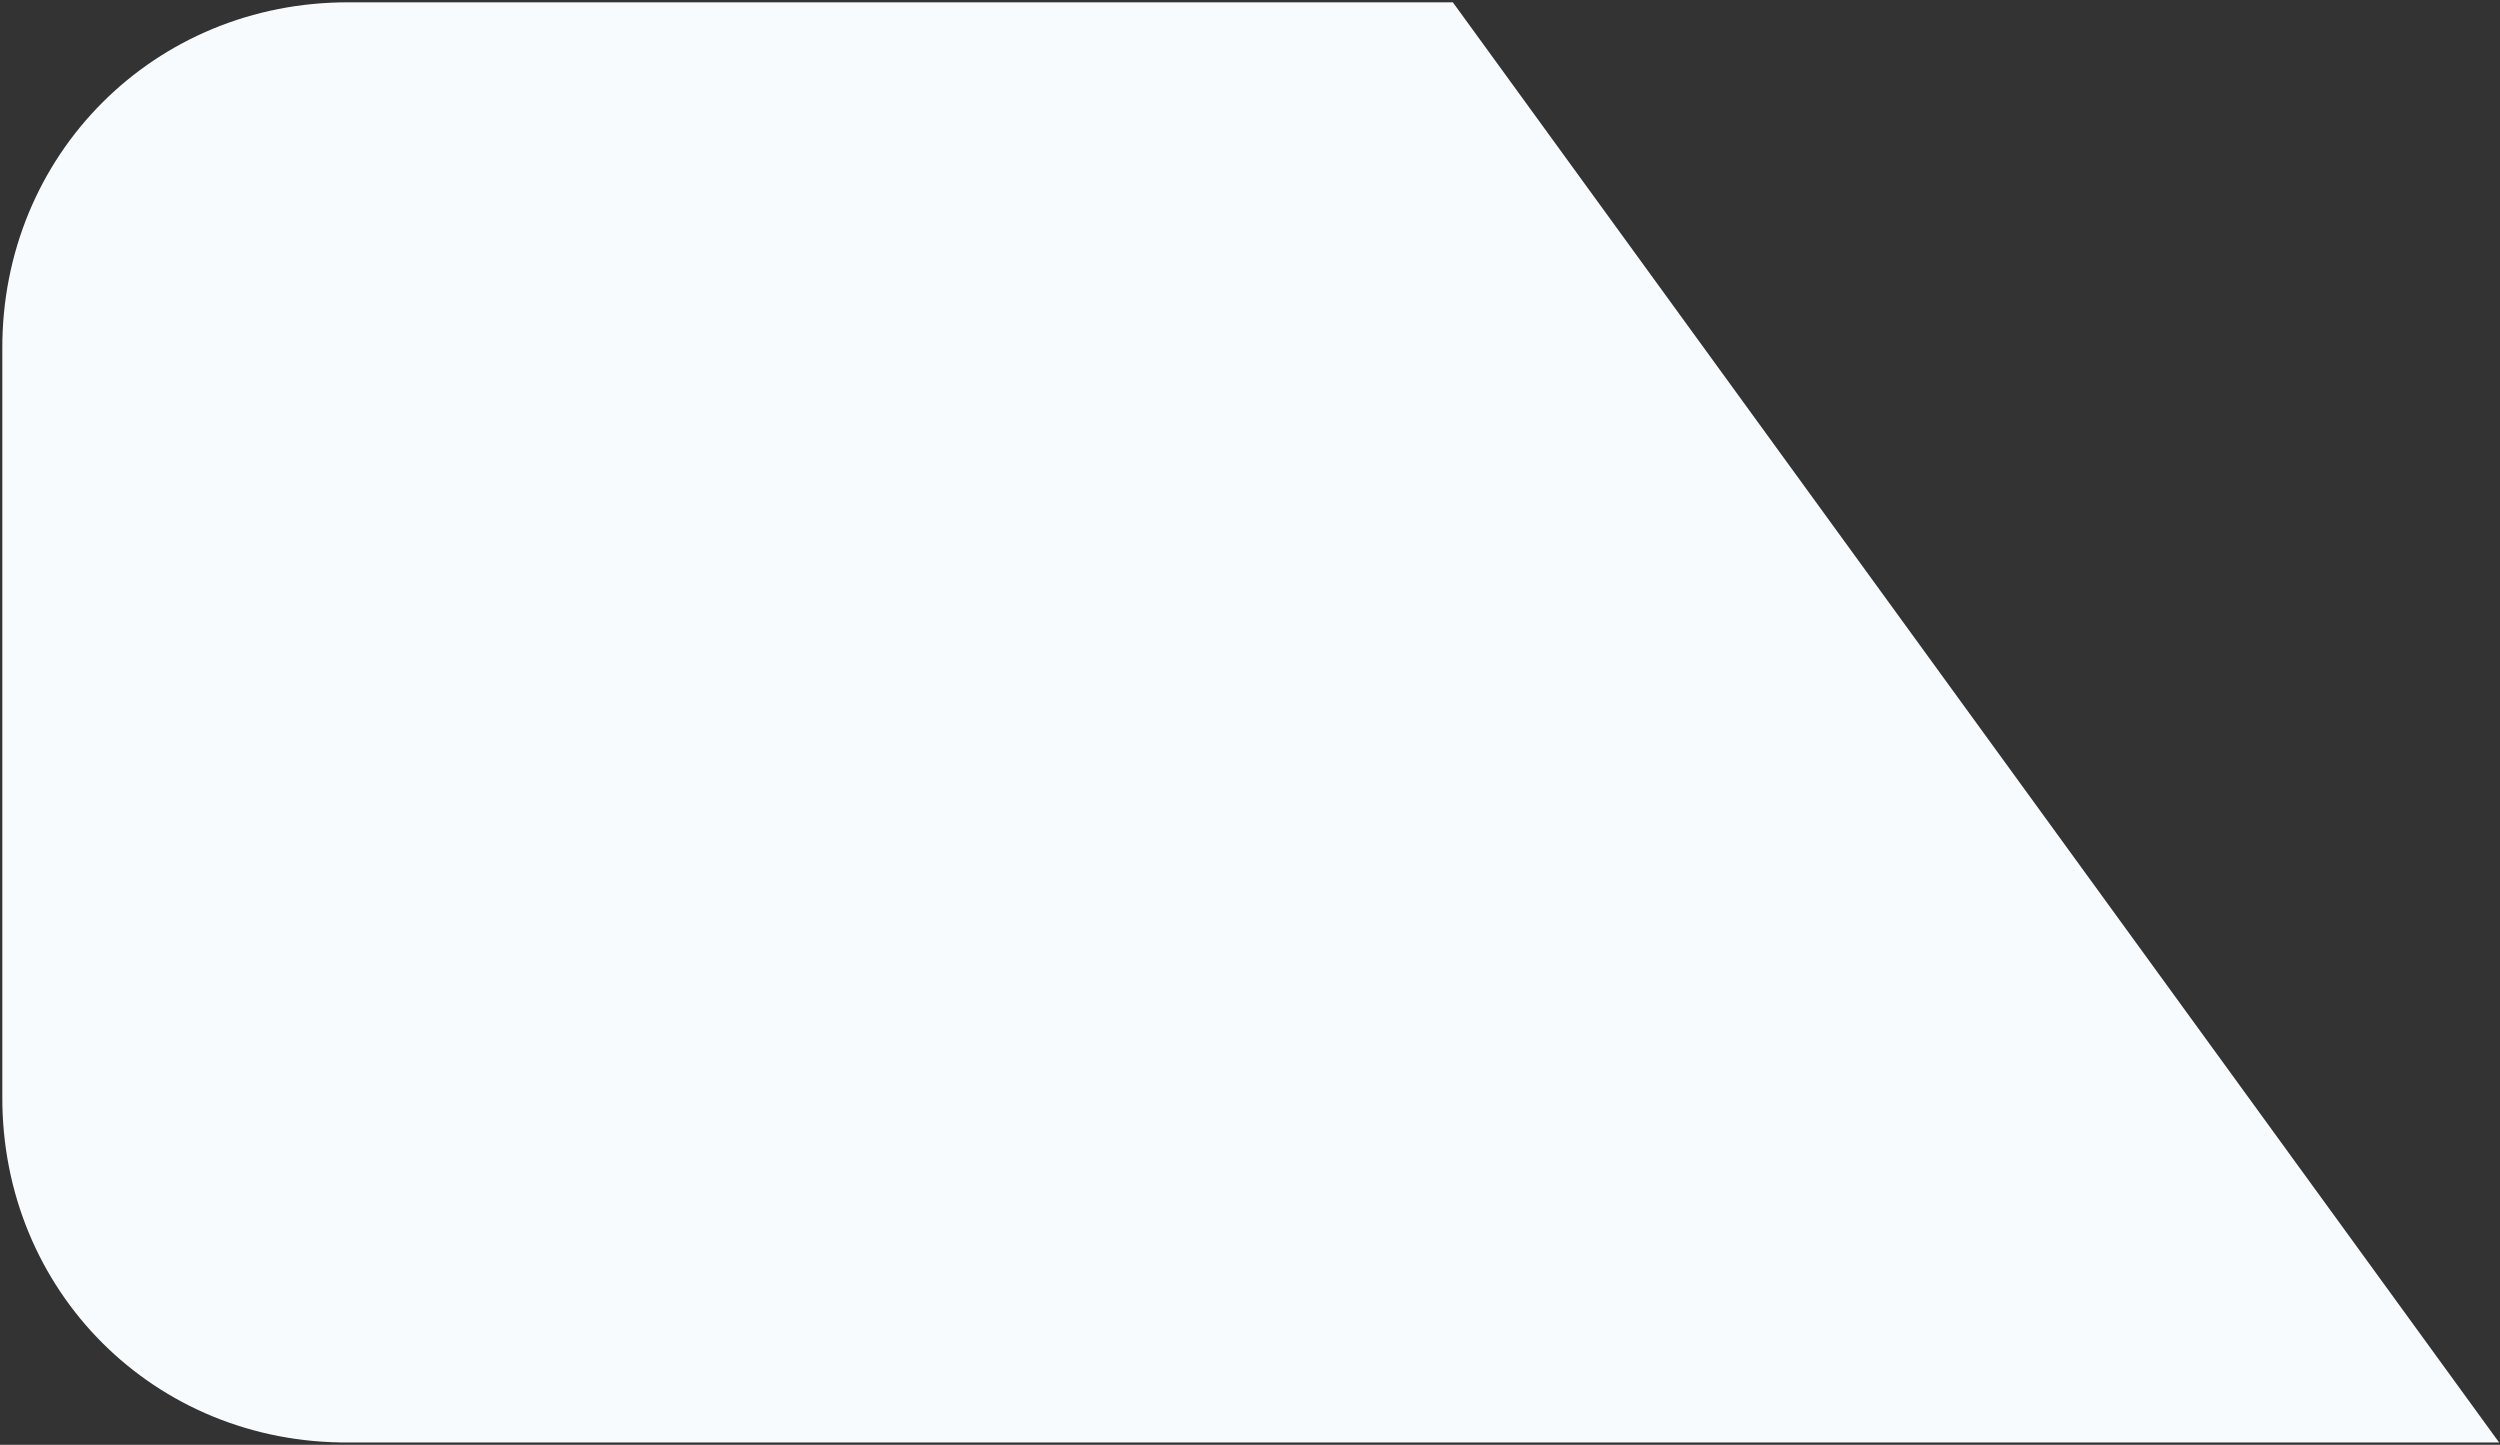 ﻿<?xml version="1.0" encoding="utf-8"?>
<svg version="1.1" xmlns:xlink="http://www.w3.org/1999/xlink" width="1078px" height="623px" xmlns="http://www.w3.org/2000/svg">
  <rect width="100%" height="100%" fill="#333333" stroke="none"/>
  <g transform="matrix(1 0 0 1 -1128 -1749 )">
    <path d="M 1 472.669  L 1 150.669  C 0.612 66.669  66.612 0.669  150.612 1  L 626.468 1  L 1077.612 622  L 150.612 622  C 66.612 622.669  0.612 556.669  1 472.669  Z " fill-rule="nonzero" fill="#f8fbfd" stroke="none" transform="matrix(1 0 0 1 1128 1749 )" />
  </g>
</svg>